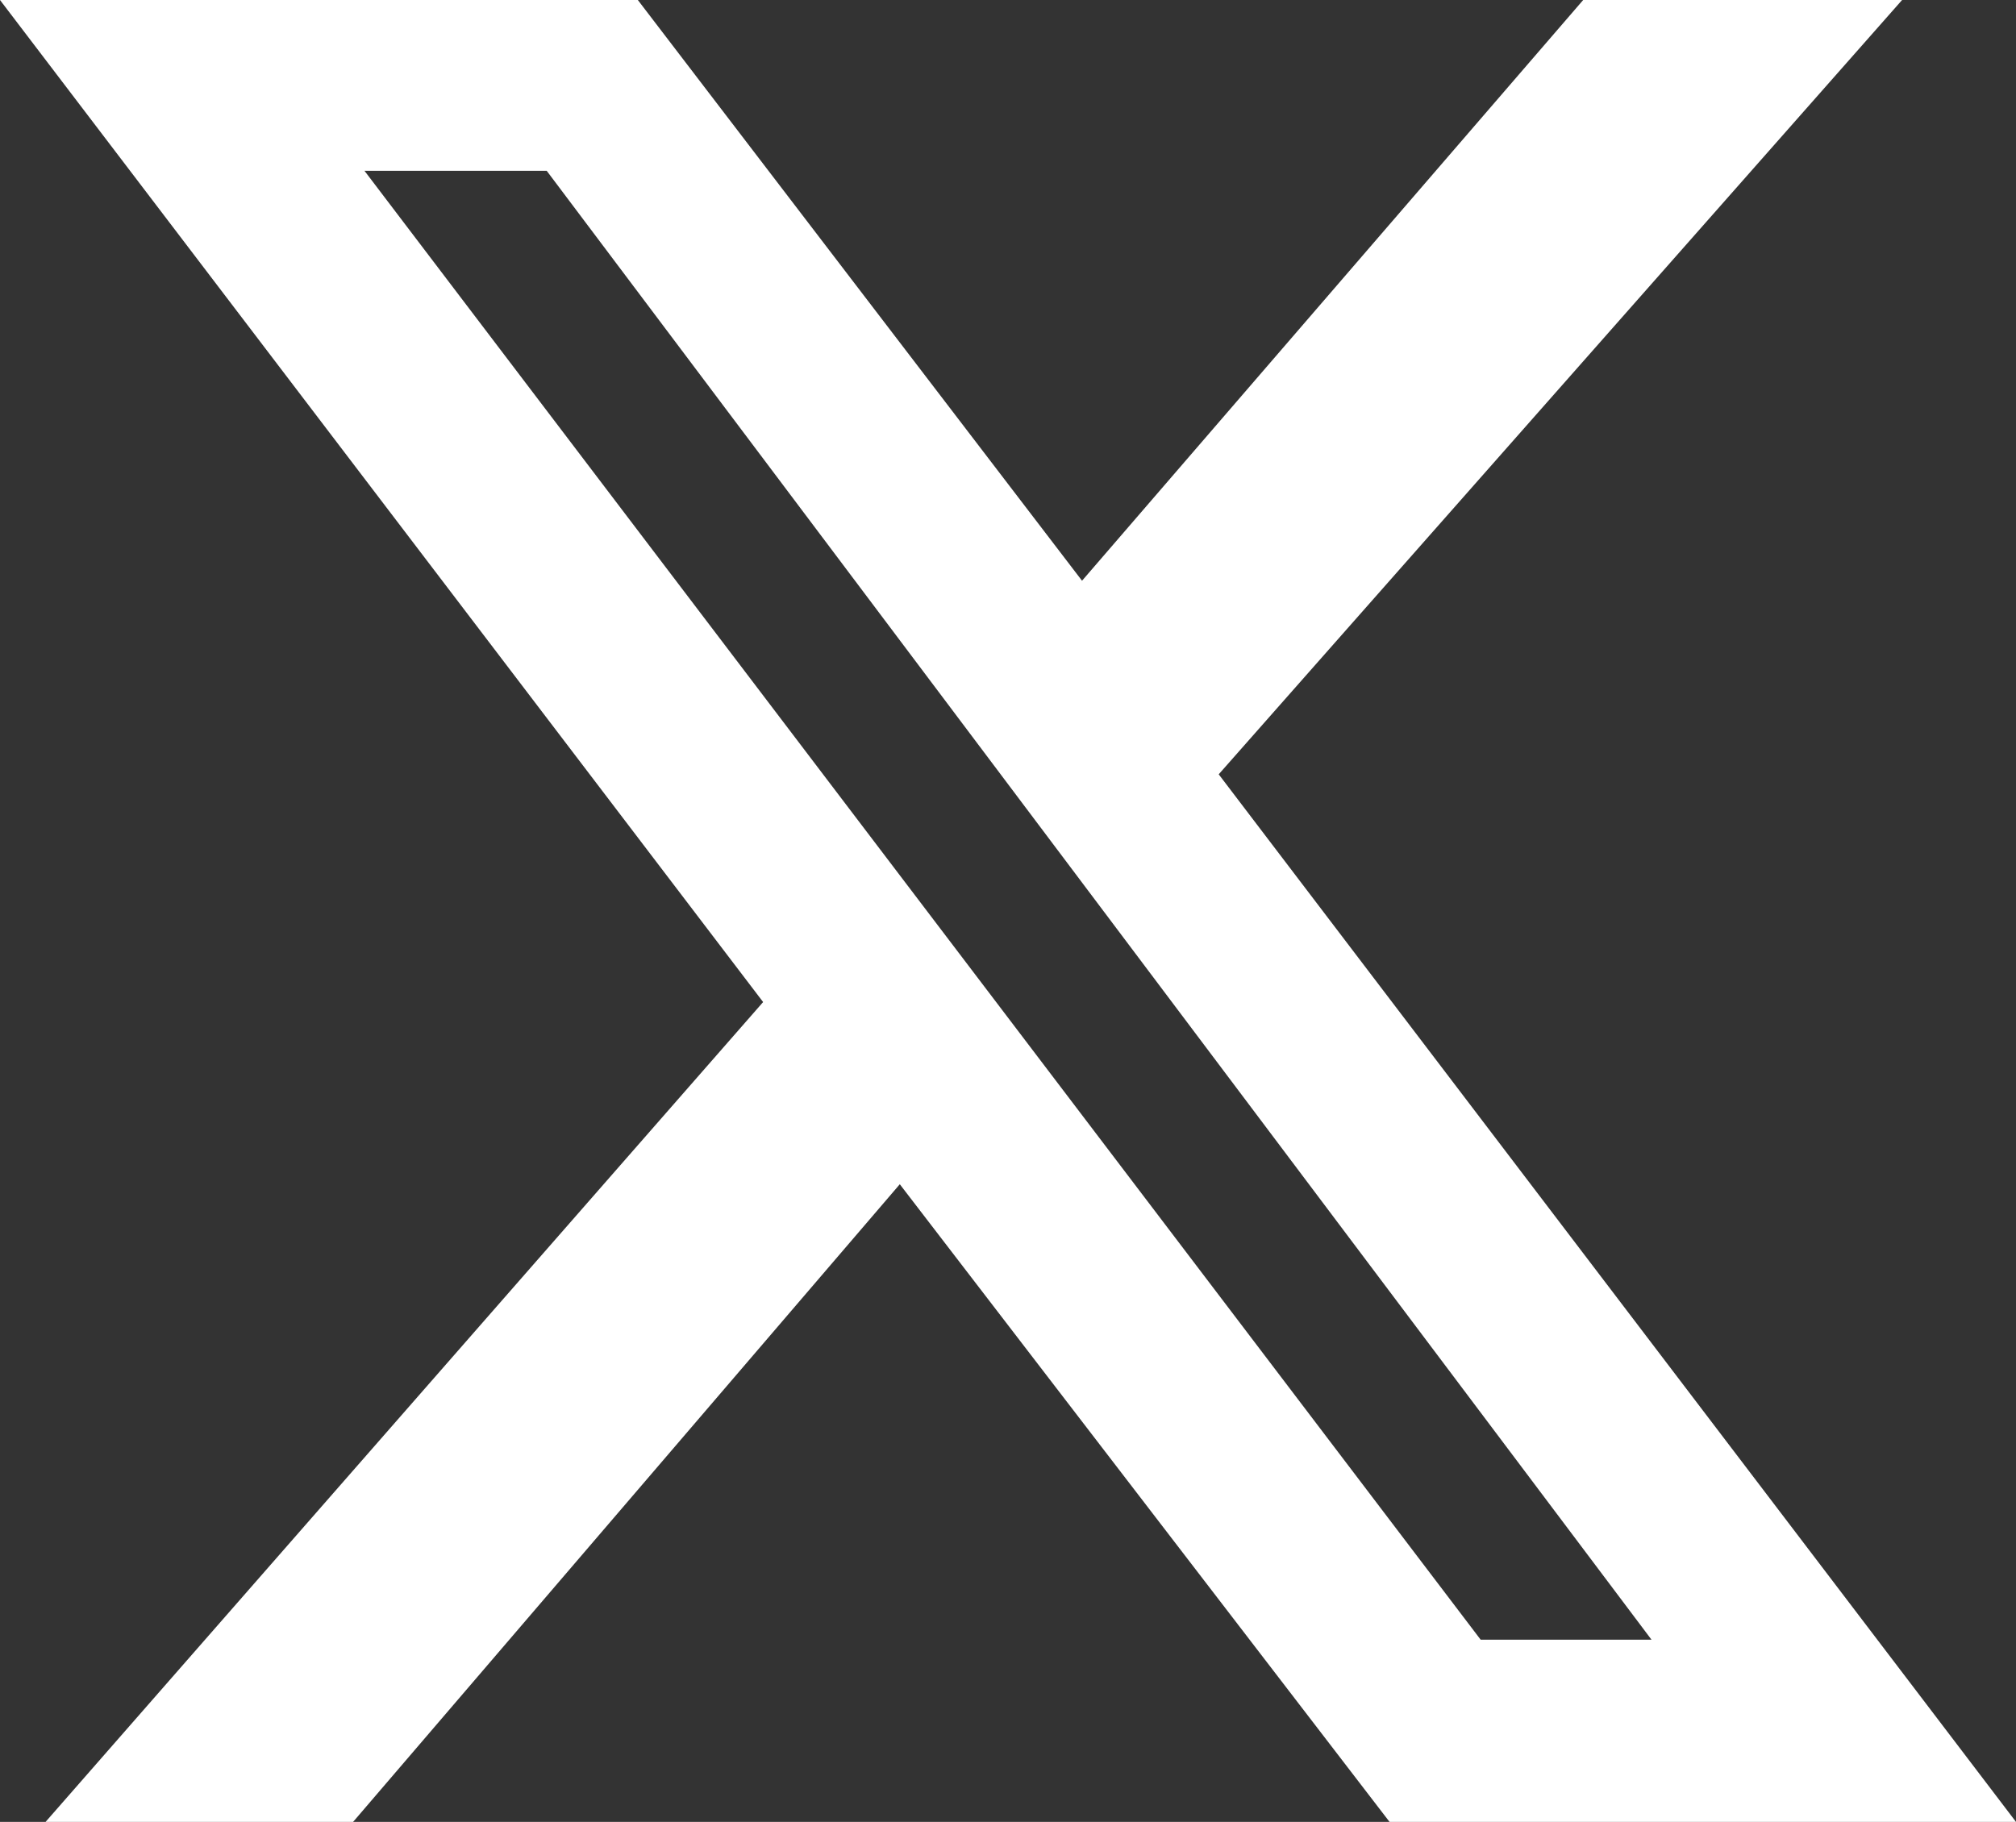 <?xml version="1.0" encoding="UTF-8"?>
<svg width="17.7px" height="16px" viewBox="0 0 17.7 16" version="1.1" xmlns="http://www.w3.org/2000/svg" xmlns:xlink="http://www.w3.org/1999/xlink">
    <rect x="0" y="0" width="17.7" height="16" fill="#333333" stroke="none"/>
    <title>Shape</title>
    <g id="Symbols" stroke="none" stroke-width="1" fill="none" fill-rule="evenodd">
        <g id="Footer/DPH" transform="translate(-1343, -101)" fill="#FFFFFF" fill-rule="nonzero">
            <g id="social" transform="translate(1287, 99)">
                <path d="M69.9,2 L72.7,2 L66.7,8.8 L73.7,18 L68.2,18 L63.9,12.4 L59.1,18 L56.4,18 L62.7,10.8 L56,2 L61.6,2 L65.5,7.1 L69.9,2 Z M69,16.4 L70.5,16.4 L60.8,3.5 L59.2,3.5 L69,16.4 Z" id="Shape"></path>
            </g>
        </g>
    </g>
</svg>